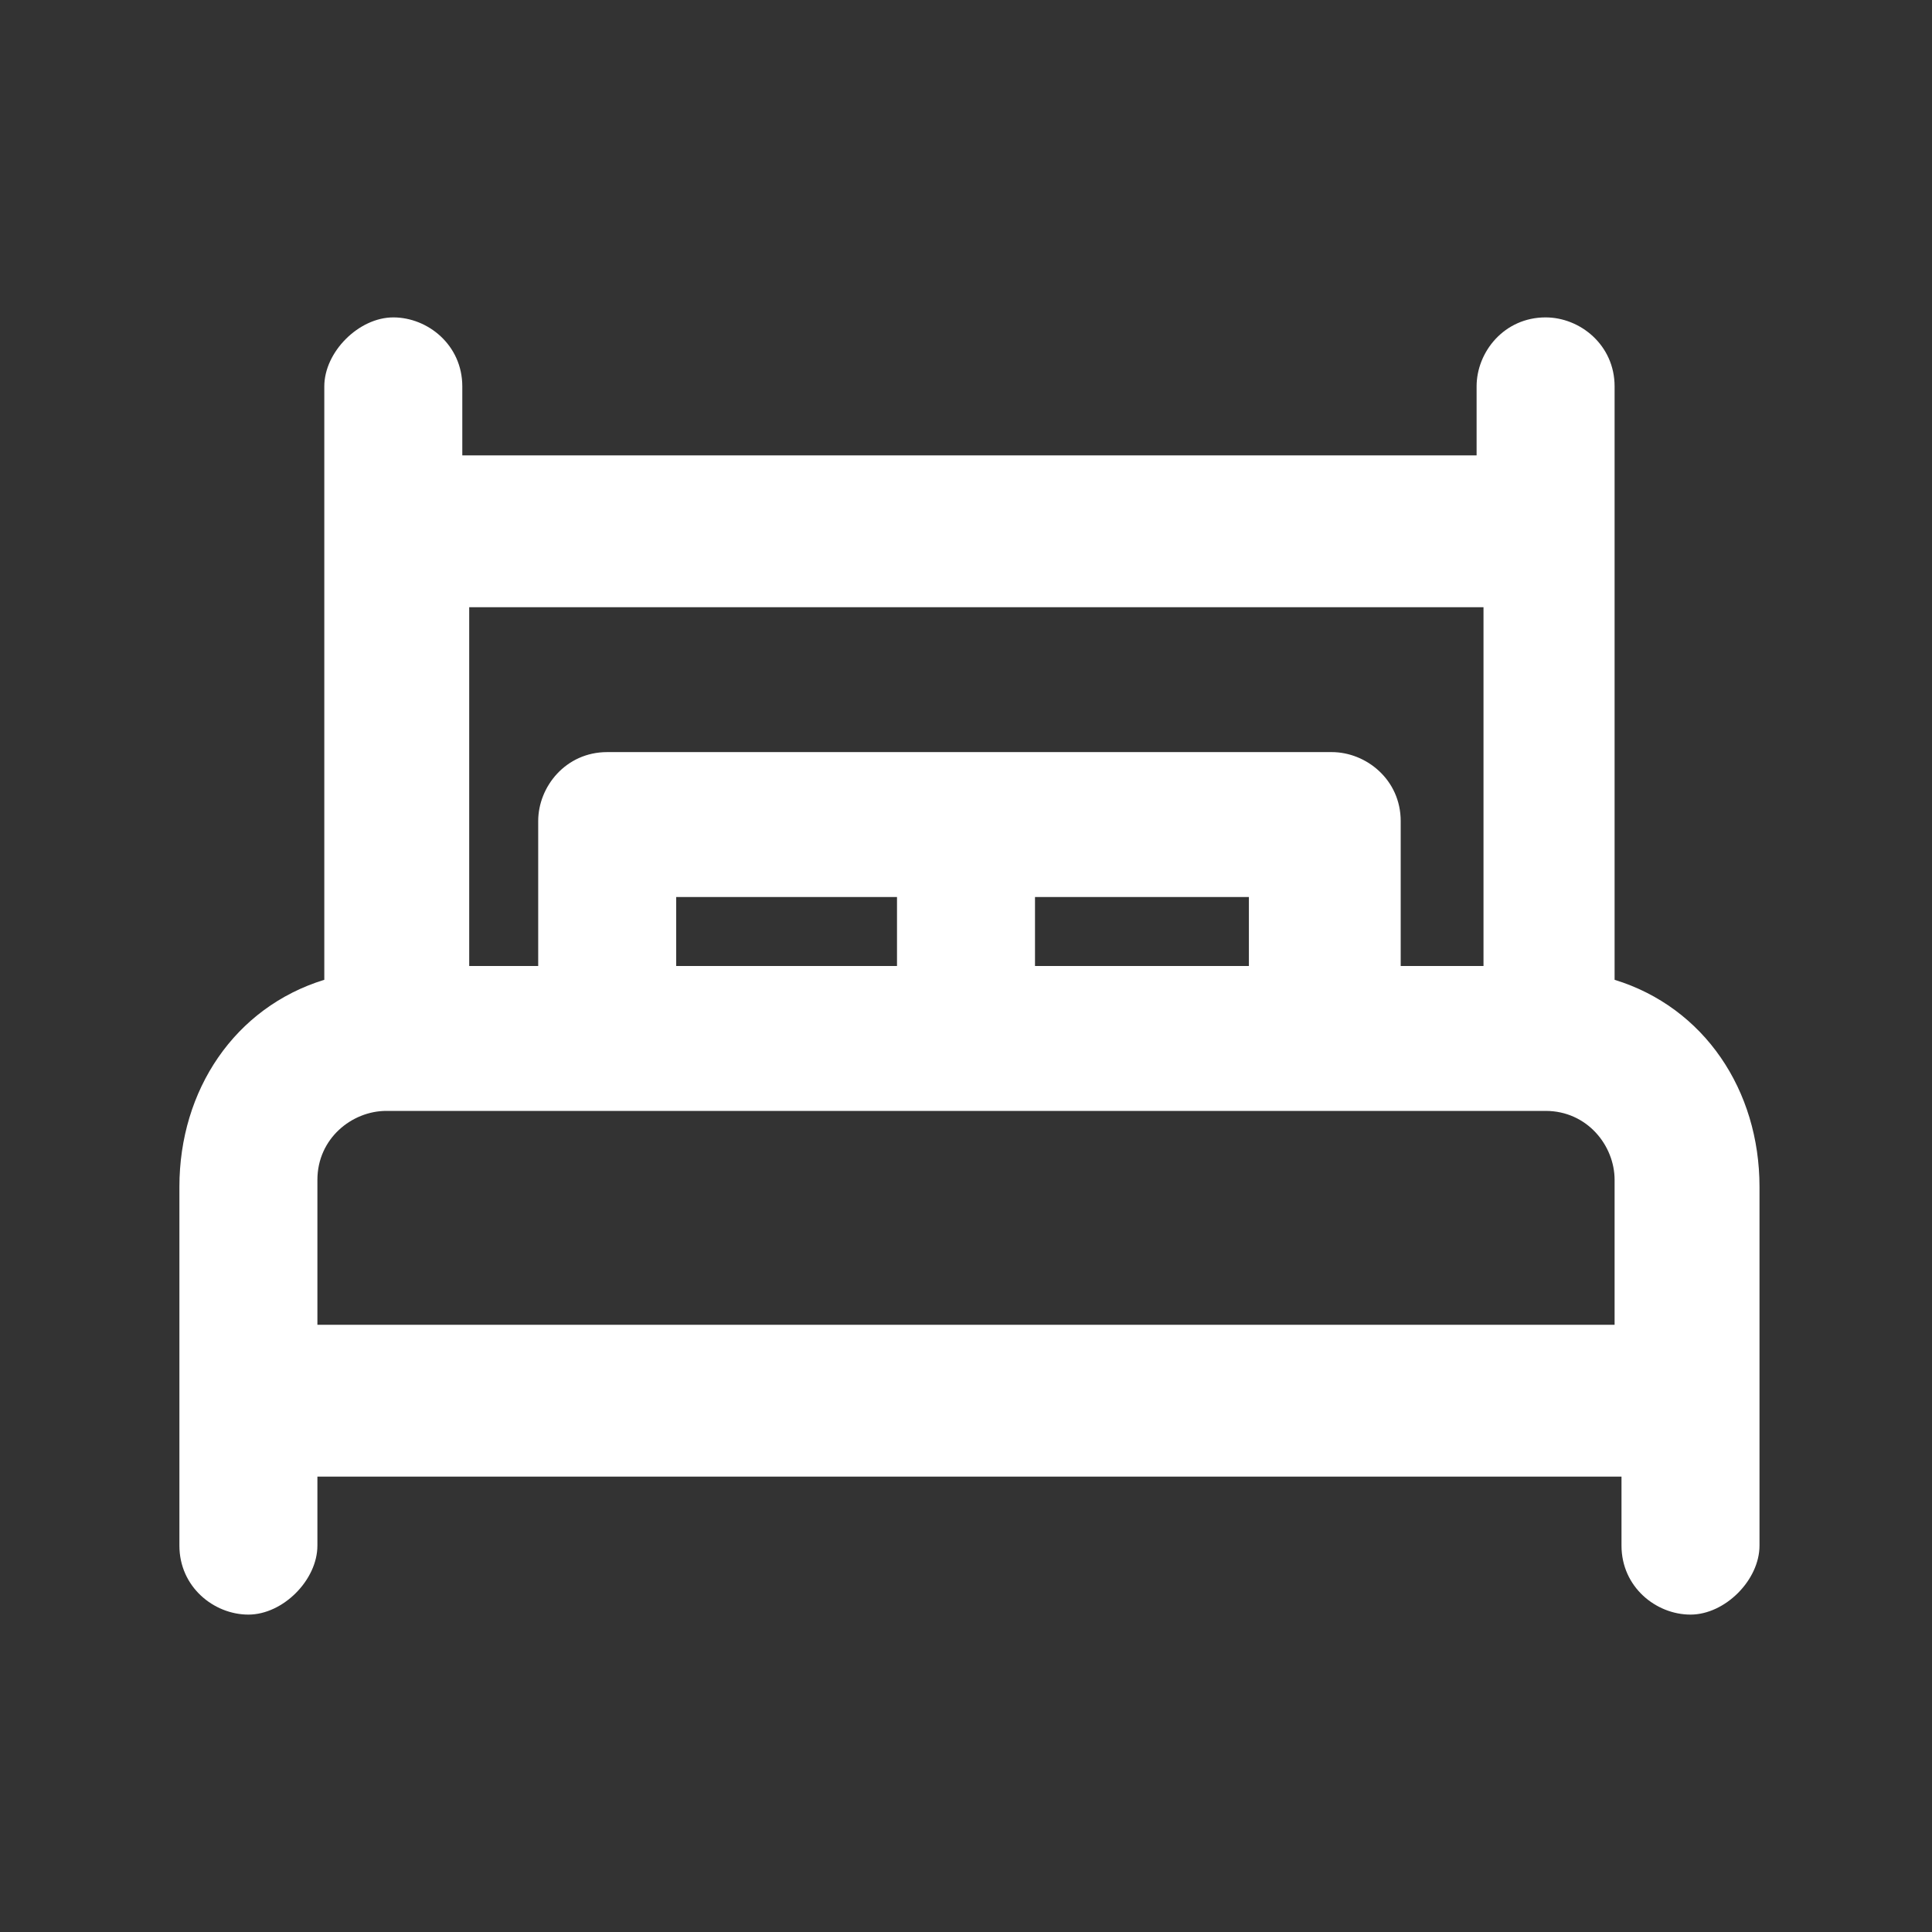 <?xml version="1.0" encoding="utf-8"?>
<!-- Generator: Adobe Illustrator 24.0.1, SVG Export Plug-In . SVG Version: 6.00 Build 0)  -->
<svg version="1.1" id="Слой_1" xmlns="http://www.w3.org/2000/svg" xmlns:xlink="http://www.w3.org/1999/xlink" x="0px" y="0px"
	 viewBox="0 0 28 28" style="enable-background:new 0 0 28 28;" xml:space="preserve">
<rect x="0" y="0" width="28" height="28" fill="#333333" stroke="none"/>
<style type="text/css">
	.st0{fill-rule:evenodd;clip-rule:evenodd;fill:#FFFFFF;}
	.st1{fill:#FFFFFF;}
</style>
<path class="st1" d="M23.4,14.2V5.6c0-0.6-0.5-1-1-1c-0.6,0-1,0.5-1,1v1H6.7v-1c0-0.6-0.5-1-1-1s-1,0.5-1,1v8.6
	c-1.3,0.4-2.1,1.6-2.1,3v5.2c0,0.6,0.5,1,1,1s1-0.5,1-1v-1h18.9v1c0,0.6,0.5,1,1,1s1-0.5,1-1v-5.2C25.5,15.8,24.7,14.6,23.4,14.2z
	 M21.3,14h-1v-2.1c0-0.6-0.5-1-1-1H8.8c-0.6,0-1,0.5-1,1V14h-1V8.8h14.7V14z M9.8,14v-1H13v1H9.8z M15,13h3.1v1H15V13z M4.6,17.1
	c0-0.6,0.5-1,1-1h16.8c0.6,0,1,0.5,1,1v2.1H4.6V17.1z"/>
</svg>
